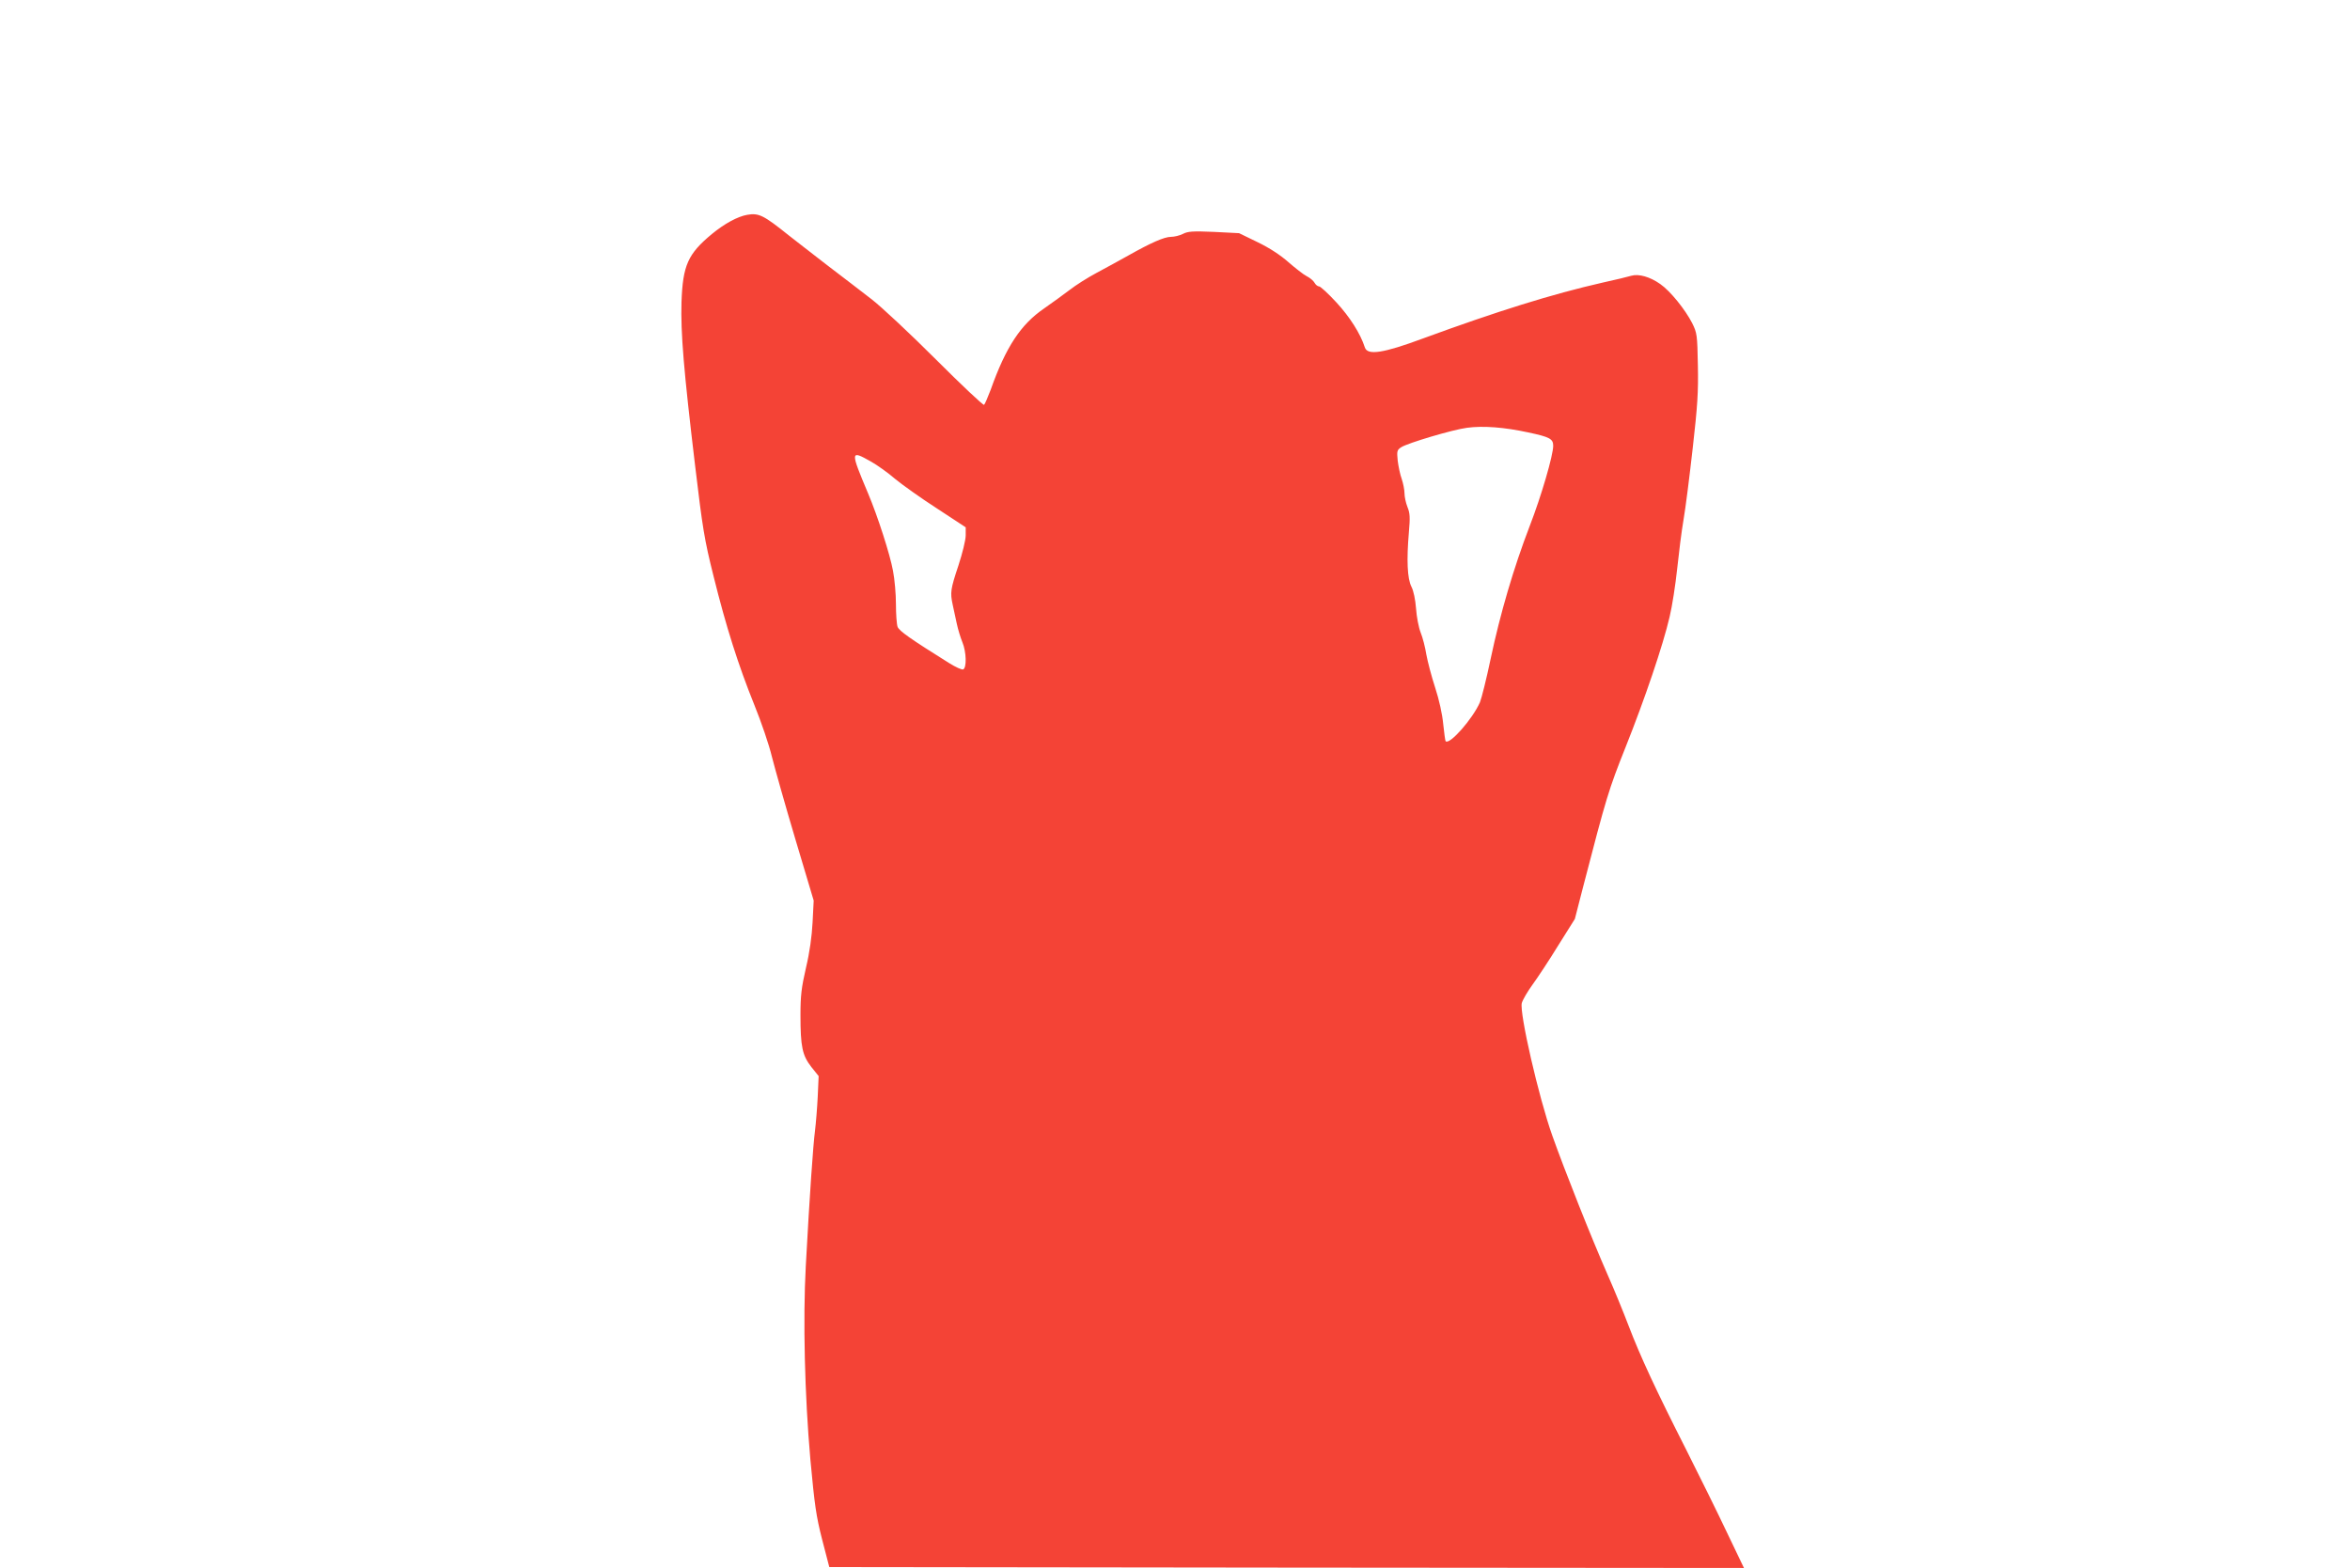 <?xml version="1.0" standalone="no"?>
<!DOCTYPE svg PUBLIC "-//W3C//DTD SVG 20010904//EN"
 "http://www.w3.org/TR/2001/REC-SVG-20010904/DTD/svg10.dtd">
<svg version="1.0" xmlns="http://www.w3.org/2000/svg"
 width="1280pt" height="854pt" viewBox="0 0 1280 854"
 preserveAspectRatio="xMidYMid meet">
<g transform="translate(0,854) scale(0.1,-0.1)"
fill="#f44336" stroke="none">
<path d="M4070 7370 c-52 -9 -124 -48 -193 -105 -130 -108 -158 -170 -165
-370 -5 -168 12 -371 74 -890 41 -343 50 -402 101 -605 68 -274 134 -482 222
-700 37 -91 80 -217 95 -280 16 -63 73 -266 128 -450 l100 -335 -6 -118 c-4
-77 -16 -164 -36 -248 -25 -109 -30 -152 -30 -258 0 -172 10 -219 59 -282 l40
-50 -5 -112 c-3 -62 -10 -146 -15 -187 -10 -76 -29 -348 -50 -735 -16 -293 -6
-704 25 -1055 23 -247 31 -306 64 -435 l39 -150 2491 -3 2491 -2 -92 192 c-50
106 -151 310 -223 453 -163 321 -250 508 -314 676 -27 71 -78 196 -114 277
-88 200 -232 563 -301 757 -74 208 -180 670 -166 722 5 18 32 64 59 101 27 37
90 132 139 212 l91 145 45 175 c127 490 139 529 231 760 106 266 204 555 240
710 14 58 32 175 41 260 9 85 24 207 35 270 11 63 33 239 50 390 26 229 31
304 28 450 -3 168 -5 177 -31 230 -38 74 -119 175 -174 213 -55 39 -117 57
-158 45 -16 -5 -86 -22 -155 -37 -277 -63 -574 -156 -978 -304 -218 -81 -304
-94 -318 -49 -24 75 -82 166 -155 245 -44 48 -87 87 -94 87 -8 0 -19 9 -25 20
-6 11 -25 27 -43 36 -18 9 -62 44 -99 76 -44 39 -104 78 -168 109 l-101 49
-137 7 c-116 5 -142 3 -169 -11 -18 -9 -47 -16 -65 -16 -36 0 -109 -32 -233
-102 -44 -25 -120 -66 -170 -93 -49 -26 -117 -69 -150 -95 -33 -25 -95 -70
-138 -100 -127 -87 -208 -209 -291 -443 -16 -42 -32 -79 -36 -82 -5 -3 -123
108 -262 247 -139 139 -298 288 -353 330 -55 43 -163 125 -240 184 -77 59
-171 133 -210 163 -136 109 -162 122 -225 111z m4253 -1185 c118 -25 137 -35
137 -73 0 -51 -64 -272 -128 -437 -88 -229 -161 -479 -212 -720 -23 -110 -50
-218 -59 -240 -40 -91 -166 -234 -187 -212 -2 2 -8 44 -13 93 -5 54 -22 132
-44 199 -20 61 -41 142 -48 180 -6 39 -20 93 -31 120 -11 28 -22 86 -25 130
-4 50 -13 95 -25 119 -23 45 -27 146 -14 298 7 80 6 103 -8 137 -9 23 -16 56
-16 75 0 18 -7 53 -15 77 -9 24 -18 69 -22 100 -5 52 -4 58 19 73 35 23 281
96 358 106 88 12 204 3 333 -25z m-3579 -159 c34 -19 93 -61 131 -94 39 -32
141 -105 228 -161 l157 -103 0 -44 c0 -25 -18 -98 -40 -165 -43 -129 -45 -147
-31 -212 5 -23 15 -69 22 -102 7 -33 21 -79 31 -103 22 -53 24 -140 4 -148 -7
-3 -42 13 -77 35 -208 130 -271 174 -280 197 -5 14 -9 70 -9 124 0 54 -7 135
-16 181 -16 89 -84 299 -135 420 -99 235 -98 239 15 175z"/>
</g>
</svg>
